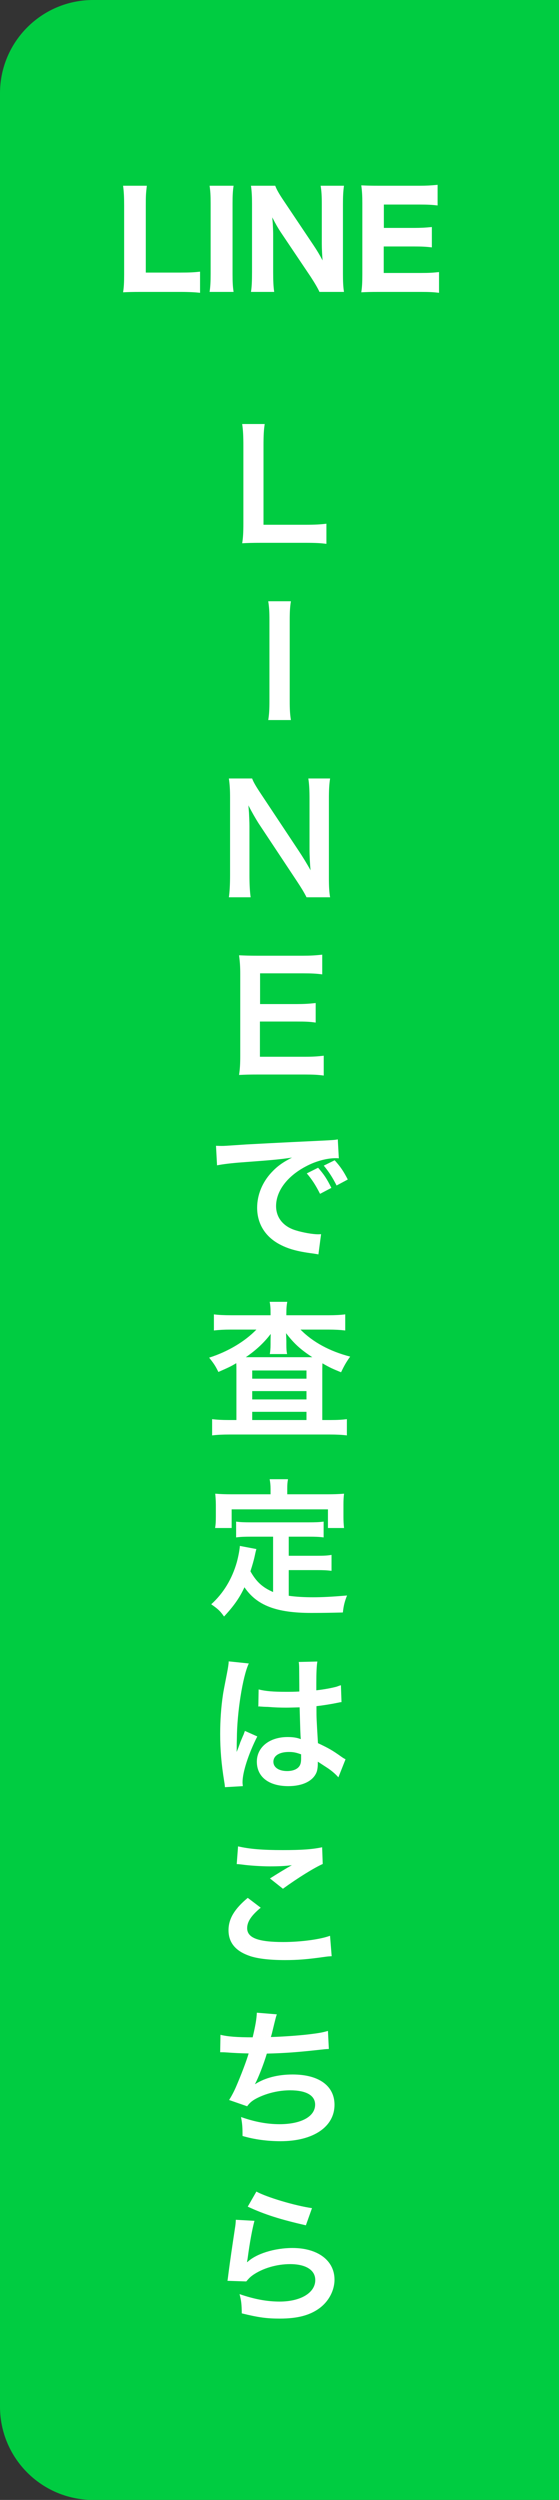 <svg width="60" height="268" viewBox="0 0 60 268" fill="none" xmlns="http://www.w3.org/2000/svg">
<rect x="0" y="0" width="60" height="268" fill="#333333" stroke="none"/>
<path d="M0 10C0 4.477 4.477 0 10 0H60V268H10C4.477 268 0 263.523 0 258V10Z" fill="#00CC41"/>
<path d="M35.035 56.144V58.304C34.459 58.224 33.899 58.192 32.763 58.192H28.027C27.131 58.192 26.571 58.208 25.995 58.24C26.091 57.648 26.123 57.056 26.123 56.128V47.824C26.123 46.72 26.091 46.144 25.995 45.456H28.411C28.315 46.112 28.283 46.64 28.283 47.808V56.256H32.763C33.851 56.256 34.363 56.224 35.035 56.144ZM28.792 64.456H31.224C31.128 65.064 31.096 65.56 31.096 66.52V75.128C31.096 76.072 31.128 76.584 31.224 77.192H28.792C28.888 76.584 28.92 76.072 28.92 75.128V66.52C28.92 65.528 28.888 65.096 28.792 64.456ZM35.43 96.192H32.902C32.63 95.648 32.342 95.184 31.878 94.48L27.75 88.256C27.446 87.776 27.046 87.088 26.662 86.336C26.678 86.56 26.678 86.56 26.726 87.152C26.742 87.456 26.774 88.176 26.774 88.544V93.792C26.774 94.864 26.822 95.616 26.902 96.192H24.566C24.646 95.664 24.694 94.864 24.694 93.776V85.52C24.694 84.688 24.662 84.112 24.566 83.456H27.062C27.206 83.856 27.494 84.336 28.038 85.152L32.086 91.248C32.47 91.824 32.982 92.656 33.334 93.296C33.27 92.672 33.222 91.712 33.222 91.04V85.664C33.222 84.72 33.19 84.064 33.094 83.456H35.43C35.334 84.096 35.302 84.688 35.302 85.664V94.128C35.302 95.024 35.334 95.632 35.43 96.192ZM34.747 113.176V115.304C34.171 115.224 33.659 115.192 32.683 115.192H27.691C26.731 115.192 26.299 115.208 25.659 115.24C25.755 114.6 25.787 114.072 25.787 113.128V104.472C25.787 103.64 25.755 103.16 25.659 102.408C26.299 102.44 26.715 102.456 27.691 102.456H32.523C33.323 102.456 33.851 102.424 34.587 102.344V104.456C33.979 104.376 33.467 104.344 32.523 104.344H27.915V107.64H31.803C32.635 107.64 33.179 107.608 33.883 107.528V109.624C33.227 109.528 32.795 109.512 31.803 109.512H27.899V113.288H32.699C33.595 113.288 34.059 113.256 34.747 113.176ZM23.296 124.928L23.184 122.832C23.536 122.848 23.712 122.848 23.792 122.848C24.08 122.848 24.08 122.848 26.432 122.688C27.328 122.64 29.984 122.496 34.416 122.288C35.728 122.224 35.968 122.208 36.256 122.144L36.368 124.176C36.192 124.16 36.192 124.16 36.032 124.16C35.072 124.16 33.888 124.48 32.864 125.024C30.832 126.08 29.632 127.68 29.632 129.296C29.632 130.544 30.416 131.504 31.76 131.904C32.544 132.144 33.568 132.32 34.144 132.32C34.16 132.32 34.304 132.32 34.464 132.304L34.176 134.48C33.984 134.432 33.904 134.432 33.632 134.384C31.872 134.16 30.864 133.872 29.888 133.328C28.416 132.496 27.6 131.136 27.6 129.472C27.6 128.112 28.144 126.768 29.12 125.712C29.728 125.056 30.304 124.624 31.344 124.096C30.048 124.288 29.424 124.352 25.952 124.608C24.88 124.688 23.92 124.8 23.296 124.928ZM32.928 125.792L34.144 125.184C34.784 125.92 35.072 126.352 35.568 127.344L34.352 127.984C33.872 127.04 33.488 126.448 32.928 125.792ZM37.328 126.448L36.128 127.088C35.68 126.208 35.296 125.616 34.752 124.96L35.92 124.384C36.528 125.056 36.88 125.568 37.328 126.448ZM29.04 141V140.792C29.04 140.248 29.024 139.944 28.944 139.56H30.832C30.768 139.912 30.736 140.216 30.736 140.792V141H35.248C35.984 141 36.576 140.968 37.056 140.904V142.632C36.512 142.568 35.952 142.536 35.248 142.536H32.256C33.568 143.88 35.408 144.872 37.584 145.432C37.152 146.04 36.96 146.376 36.608 147.112C35.616 146.712 35.36 146.584 34.608 146.152C34.592 146.68 34.592 146.68 34.592 147.16V152.232H35.472C36.256 152.232 36.752 152.2 37.232 152.136V153.88C36.736 153.816 36.144 153.784 35.344 153.784H24.672C23.872 153.784 23.28 153.816 22.768 153.88V152.136C23.264 152.2 23.792 152.232 24.56 152.232H25.376V147.016C25.376 146.552 25.376 146.456 25.36 146.136C24.8 146.472 24.64 146.552 23.44 147.08C23.136 146.456 22.96 146.184 22.448 145.544C24.432 144.92 26.288 143.816 27.52 142.536H24.752C24.048 142.536 23.488 142.568 22.96 142.632V140.904C23.408 140.968 24.048 141 24.88 141H29.04ZM29.04 144.12V143.784C29.04 143.784 29.04 143.512 29.056 143C28.368 143.912 27.488 144.744 26.384 145.496C26.608 145.496 26.752 145.496 27.136 145.496H32.928C33.28 145.496 33.328 145.496 33.52 145.496C32.224 144.648 31.552 144.024 30.704 142.92C30.72 143.384 30.736 143.672 30.736 143.784V144.136C30.736 144.568 30.752 144.872 30.816 145.16H28.96C29.008 144.888 29.04 144.568 29.04 144.12ZM27.072 146.92V147.8H32.896V146.92H27.072ZM27.072 149.128V150.024H32.896V149.128H27.072ZM27.072 151.352V152.232H32.896V151.352H27.072ZM29.312 170.672V164.736H26.96C26.256 164.736 25.808 164.752 25.344 164.816V163.12C25.76 163.184 26.224 163.2 26.96 163.2H33.088C33.84 163.2 34.304 163.184 34.736 163.12V164.816C34.288 164.752 33.824 164.736 33.088 164.736H30.992V166.784H34.016C34.752 166.784 35.152 166.768 35.584 166.688V168.4C35.104 168.336 34.72 168.32 34.016 168.32H30.992V171.072C31.776 171.184 32.656 171.232 33.6 171.232C34.528 171.232 35.616 171.184 37.248 171.04C36.992 171.696 36.88 172.128 36.8 172.864C35.488 172.896 34.656 172.912 33.392 172.912C29.648 172.912 27.552 172.096 26.24 170.16C25.728 171.264 25.12 172.144 24.048 173.296C23.632 172.704 23.408 172.496 22.672 171.984C23.984 170.8 24.912 169.264 25.424 167.456C25.6 166.8 25.728 166.08 25.744 165.728L27.52 166.064C27.44 166.336 27.44 166.352 27.296 167.008C27.216 167.328 27.12 167.696 26.88 168.448C27.52 169.584 28.176 170.176 29.312 170.672ZM29.04 160.192V159.6C29.04 159.2 29.008 158.928 28.944 158.576H30.912C30.848 158.912 30.832 159.168 30.832 159.584V160.192H35.152C35.792 160.192 36.336 160.176 36.928 160.128C36.88 160.496 36.864 160.848 36.864 161.312V162.56C36.864 163.024 36.88 163.392 36.928 163.808H35.2V161.808H24.864V163.808H23.088C23.152 163.424 23.168 163.104 23.168 162.544V161.312C23.168 160.896 23.136 160.496 23.104 160.128C23.68 160.176 24.224 160.192 24.864 160.192H29.04ZM27.728 182.952L27.76 181.112C28.512 181.304 29.344 181.368 30.656 181.368C31.216 181.368 31.568 181.368 32.128 181.336C32.128 180.392 32.112 179.592 32.112 178.936C32.112 178.584 32.096 178.344 32.064 178.168L34.064 178.12C33.984 178.568 33.952 179.336 33.952 180.472C33.952 180.648 33.952 180.888 33.952 181.208C34.784 181.112 35.488 180.984 36.112 180.824C36.208 180.792 36.208 180.792 36.464 180.696L36.592 180.664L36.656 182.472C36.496 182.488 36.48 182.488 36.192 182.552C35.648 182.664 34.816 182.808 33.968 182.904C33.968 183.048 33.968 183.048 33.968 183.256C33.968 184.152 33.968 184.184 34.128 186.872C35.28 187.416 35.68 187.64 36.64 188.328C36.848 188.472 36.928 188.52 37.088 188.6L36.32 190.536C36.048 190.216 35.568 189.8 35.12 189.512C34.576 189.16 34.208 188.92 34.112 188.856C34.112 188.952 34.112 188.984 34.112 189.08C34.112 189.432 34.064 189.752 33.984 189.976C33.616 190.92 32.496 191.48 30.944 191.48C28.848 191.48 27.568 190.488 27.568 188.856C27.568 187.304 28.928 186.216 30.864 186.216C31.456 186.216 31.856 186.28 32.288 186.44C32.24 186.04 32.224 185.256 32.16 183.032C31.52 183.048 31.136 183.064 30.72 183.064C30.128 183.064 29.488 183.048 28.736 182.984C28.512 182.984 28.336 182.968 28.256 182.968C28.112 182.952 28.016 182.952 27.984 182.952C27.904 182.936 27.856 182.936 27.824 182.936C27.808 182.936 27.776 182.936 27.728 182.952ZM32.32 188.072C31.792 187.88 31.488 187.816 31.008 187.816C29.984 187.816 29.344 188.216 29.344 188.872C29.344 189.464 29.92 189.864 30.816 189.864C31.408 189.864 31.872 189.688 32.112 189.368C32.256 189.176 32.32 188.936 32.32 188.504C32.32 188.328 32.32 188.072 32.32 188.072ZM26.064 191.48L24.144 191.592C24.128 191.432 24.128 191.336 24.064 190.968C23.76 189.096 23.632 187.56 23.632 185.88C23.632 184.44 23.728 183.032 23.936 181.64C24.016 181.16 24.016 181.16 24.368 179.352C24.48 178.792 24.544 178.328 24.544 178.168C24.544 178.152 24.544 178.136 24.544 178.104L26.704 178.328C26.048 179.72 25.44 183.576 25.424 186.36C25.408 186.936 25.408 186.936 25.408 187.192C25.408 187.304 25.408 187.304 25.408 187.448C25.408 187.576 25.408 187.608 25.392 187.784H25.408C25.488 187.608 25.488 187.608 25.6 187.32C25.632 187.208 25.712 187.032 25.792 186.776C25.936 186.44 25.936 186.44 26.096 186.056C26.128 186.008 26.144 185.96 26.288 185.56L27.616 186.152C26.672 188.008 26.032 189.992 26.032 191.048C26.032 191.16 26.032 191.176 26.064 191.48ZM25.408 199.84L25.552 197.936C26.784 198.224 28.208 198.336 30.352 198.336C32.384 198.336 33.52 198.256 34.576 198.032L34.64 199.824C33.68 200.256 31.952 201.328 30.368 202.48L28.976 201.376C29.808 200.848 30.592 200.368 31.328 199.952C30.624 200.048 29.936 200.08 28.928 200.08C28.112 200.08 26.784 200 26 199.888C25.68 199.856 25.632 199.84 25.408 199.84ZM26.592 203.456L27.984 204.512C26.976 205.344 26.528 206.016 26.528 206.704C26.528 207.744 27.696 208.192 30.4 208.192C32.304 208.192 34.4 207.904 35.424 207.52L35.6 209.712C35.328 209.728 35.232 209.728 34.896 209.776C32.976 210.048 31.952 210.128 30.576 210.128C28.832 210.128 27.424 209.952 26.576 209.6C25.2 209.072 24.528 208.176 24.528 206.928C24.528 205.712 25.152 204.656 26.592 203.456ZM23.632 220.008L23.664 218.136C24.4 218.328 25.472 218.408 27.12 218.408C27.424 217.128 27.536 216.456 27.568 215.768L29.712 215.944C29.616 216.232 29.616 216.232 29.456 216.872C29.168 218.072 29.168 218.072 29.072 218.376C30.288 218.344 32.096 218.216 33.152 218.088C34.336 217.944 34.64 217.88 35.2 217.72L35.296 219.656C34.928 219.672 34.784 219.688 34.368 219.736C32.048 219.992 30.64 220.104 28.64 220.152C28.304 221.288 27.696 222.824 27.376 223.4V223.432C28.448 222.744 29.84 222.392 31.408 222.392C34.224 222.392 35.904 223.608 35.904 225.64C35.904 228.008 33.616 229.544 30.112 229.544C28.688 229.544 27.28 229.352 26.032 228.984C26.032 228.072 26.016 227.752 25.872 226.952C27.312 227.464 28.656 227.72 30 227.72C32.32 227.72 33.824 226.904 33.824 225.624C33.824 224.632 32.864 224.088 31.136 224.088C29.952 224.088 28.72 224.376 27.696 224.872C27.104 225.16 26.816 225.4 26.528 225.8L24.592 225.128C24.832 224.744 25.104 224.248 25.344 223.688C25.872 222.472 26.464 220.92 26.688 220.136C25.84 220.12 25.12 220.088 24.272 220.024C24.048 220.008 23.888 220.008 23.76 220.008C23.744 220.008 23.696 220.008 23.632 220.008ZM26.592 236.56L27.52 234.944C28.624 235.552 31.68 236.464 33.488 236.72L32.832 238.56C30.096 237.936 28.416 237.408 26.592 236.56ZM25.312 237.968L27.312 238.08C27.072 238.96 26.8 240.448 26.592 242.016C26.56 242.24 26.56 242.24 26.512 242.48L26.544 242.512C27.472 241.616 29.456 240.992 31.392 240.992C34.112 240.992 35.904 242.336 35.904 244.384C35.904 245.552 35.28 246.736 34.256 247.472C33.216 248.224 31.888 248.56 30.032 248.56C28.656 248.56 27.776 248.448 25.952 248C25.936 247.008 25.904 246.688 25.712 245.936C27.28 246.48 28.656 246.736 30.016 246.736C32.272 246.736 33.84 245.792 33.84 244.432C33.84 243.36 32.832 242.72 31.136 242.72C29.712 242.72 28.224 243.152 27.152 243.888C26.864 244.096 26.768 244.192 26.432 244.576L24.416 244.512C24.464 244.224 24.464 244.16 24.544 243.552C24.672 242.56 24.928 240.784 25.216 238.896C25.28 238.512 25.296 238.32 25.312 237.968Z" fill="white"/>
<path d="M19.4 31.294H15.116C14.248 31.294 13.73 31.308 13.212 31.336C13.296 30.818 13.324 30.272 13.324 29.39V22.068C13.324 21.102 13.296 20.556 13.212 19.912H15.76C15.662 20.766 15.648 20.948 15.648 22.04V29.222H19.4C20.366 29.222 20.856 29.194 21.472 29.124V31.392C21.066 31.336 20.282 31.294 19.4 31.294ZM22.496 19.912H25.072C24.988 20.472 24.96 20.906 24.96 21.844V29.362C24.96 30.258 24.988 30.748 25.072 31.294H22.496C22.58 30.748 22.608 30.23 22.608 29.362V21.844C22.608 20.878 22.58 20.514 22.496 19.912ZM30.453 21.522L33.673 26.324C33.995 26.8 34.331 27.36 34.625 27.92C34.583 27.43 34.541 26.688 34.541 26.17V21.928C34.541 21.018 34.513 20.514 34.415 19.912H36.921C36.837 20.5 36.809 21.046 36.809 21.942V29.348C36.809 30.174 36.837 30.776 36.921 31.294H34.289C34.121 30.916 33.785 30.342 33.337 29.656L30.117 24.868C29.837 24.448 29.599 24.028 29.221 23.3C29.235 23.468 29.235 23.468 29.277 23.958C29.291 24.196 29.319 24.784 29.319 25.064V29.152C29.319 30.104 29.347 30.748 29.431 31.294H26.939C27.023 30.79 27.051 30.132 27.051 29.138V21.858C27.051 21.088 27.023 20.528 26.939 19.912H29.543C29.669 20.276 29.949 20.78 30.453 21.522ZM47.123 29.166V31.392C46.605 31.322 46.087 31.294 45.177 31.294H40.697C39.745 31.294 39.353 31.308 38.779 31.336C38.863 30.776 38.891 30.286 38.891 29.39V21.788C38.891 20.99 38.863 20.528 38.779 19.87C39.353 19.898 39.717 19.912 40.683 19.912H45.023C45.779 19.912 46.255 19.884 46.969 19.814V22.026C46.381 21.956 45.905 21.928 45.023 21.928H41.201V24.434H44.393C45.177 24.434 45.695 24.406 46.353 24.336V26.52C45.751 26.45 45.317 26.422 44.393 26.422H41.187V29.264H45.191C46.059 29.264 46.507 29.236 47.123 29.166Z" fill="white"/>
</svg>
